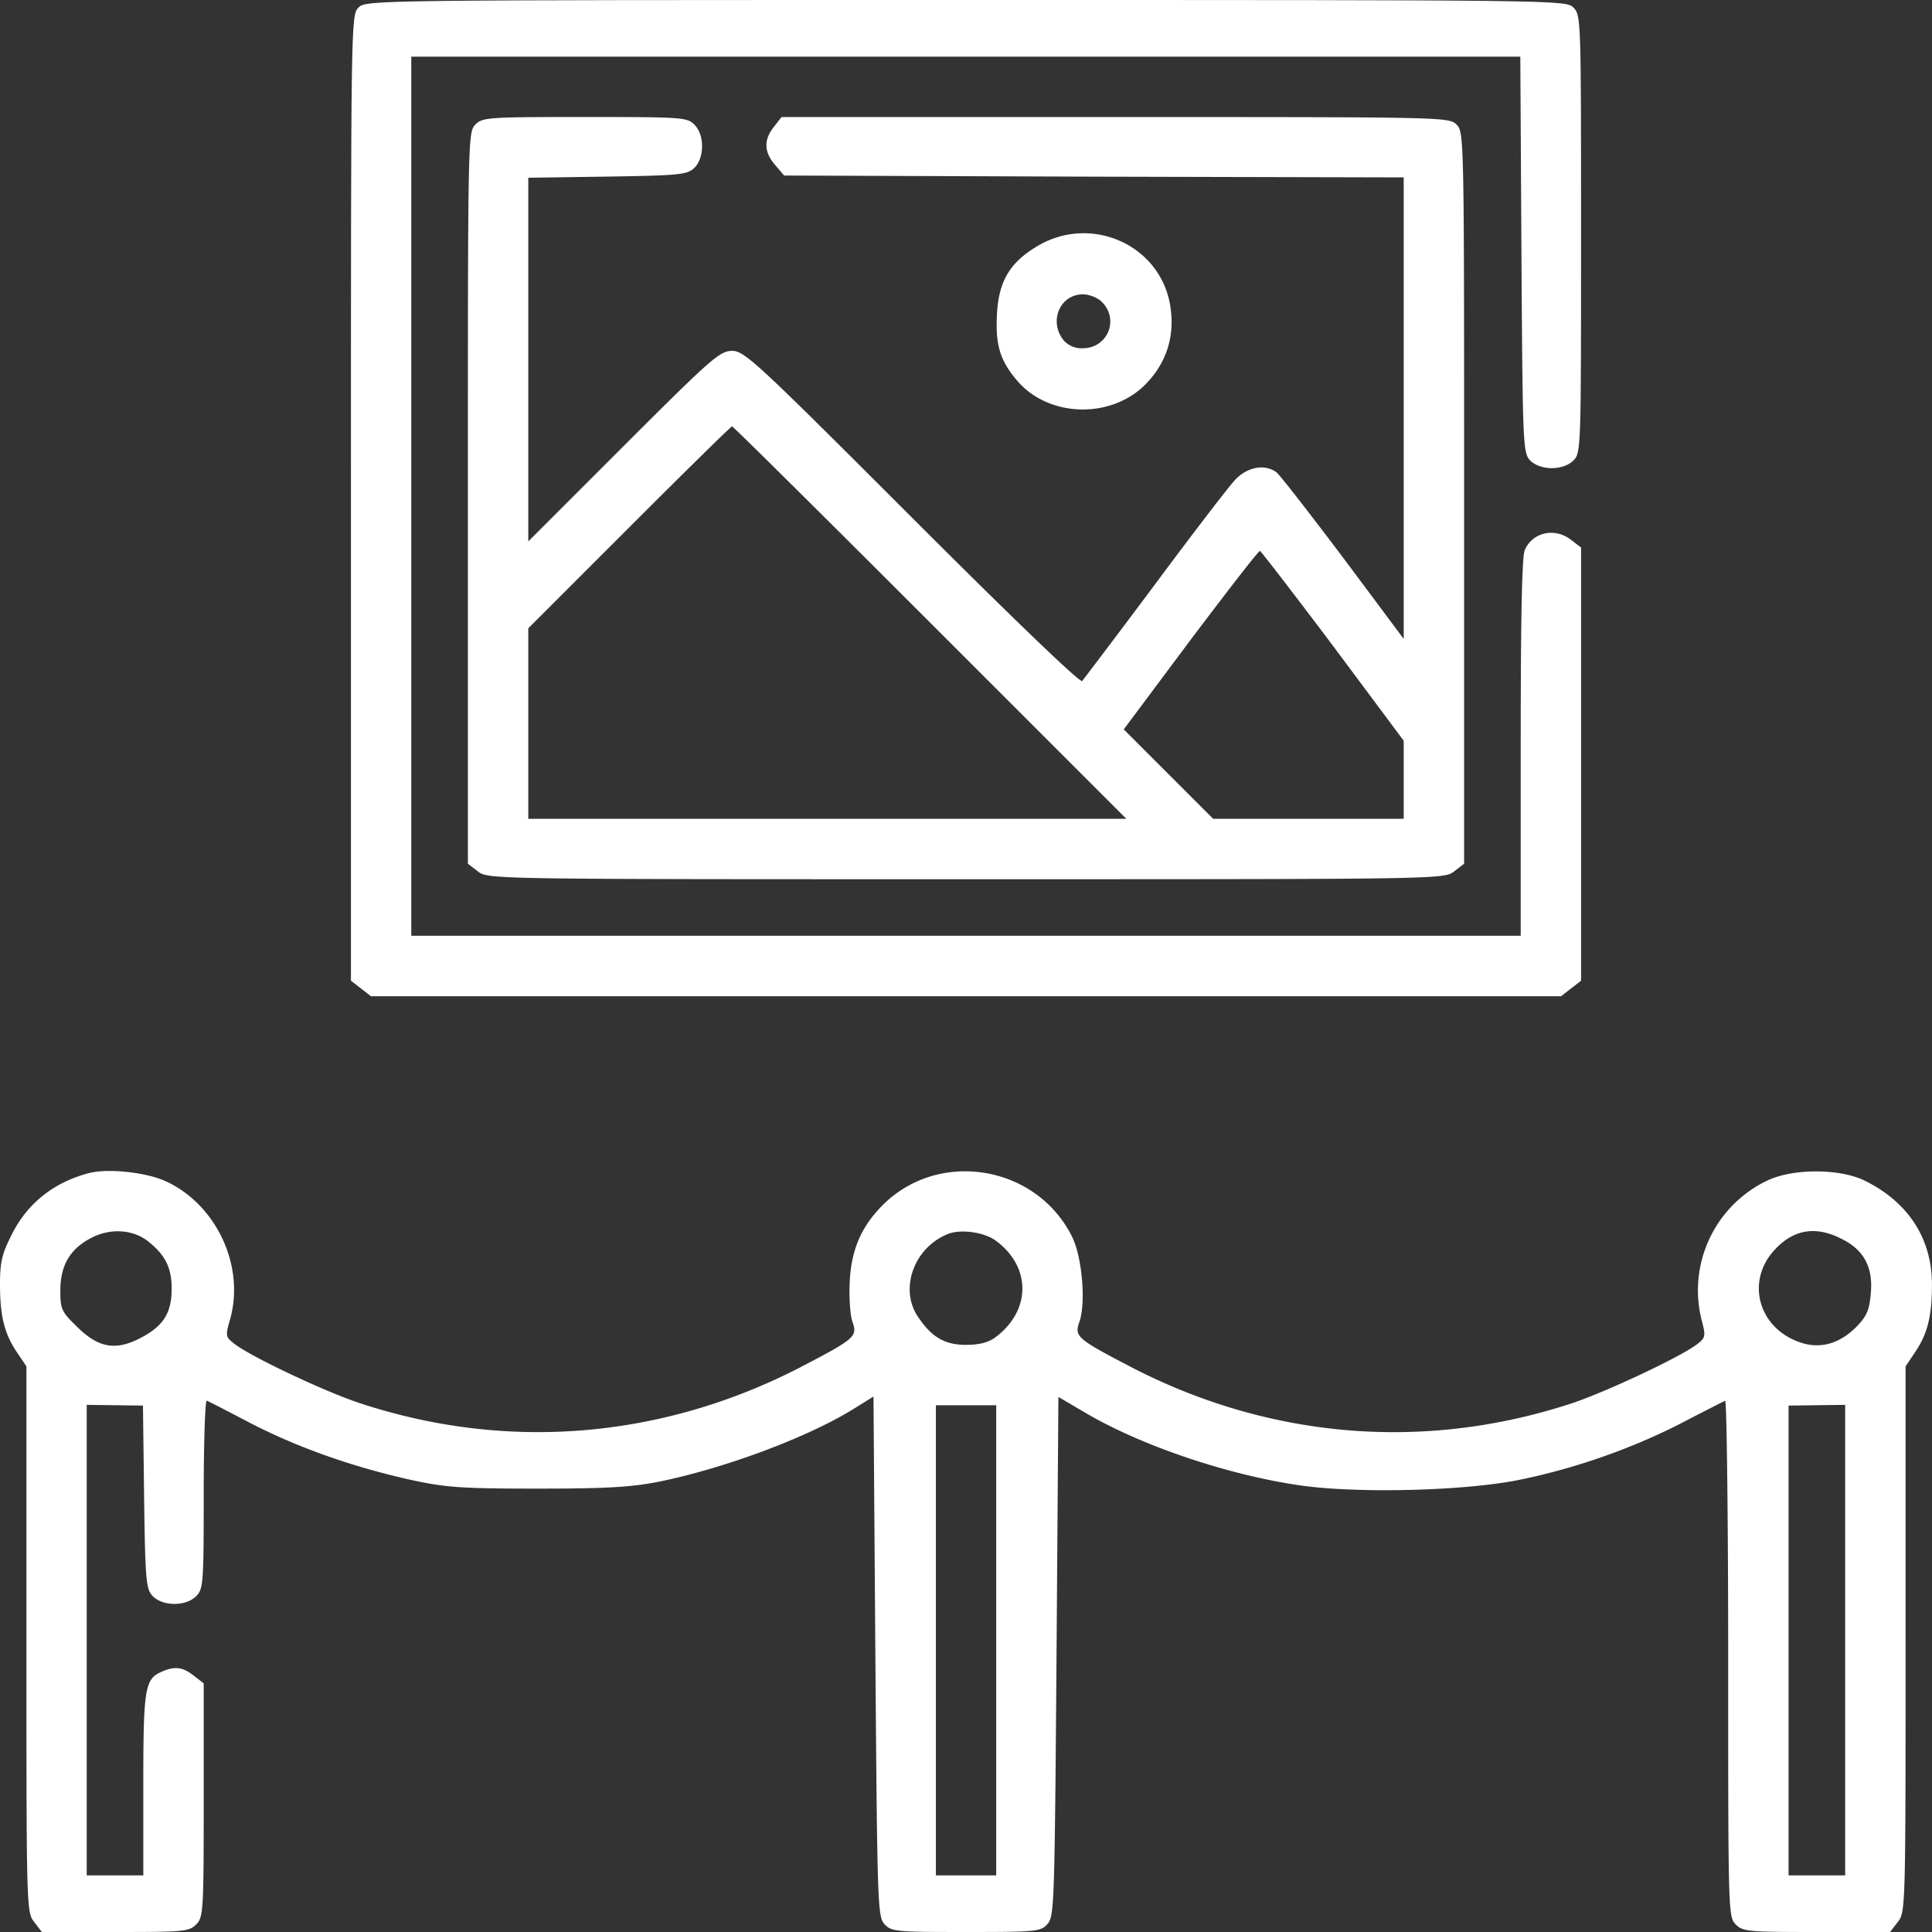<svg xmlns="http://www.w3.org/2000/svg" width="34" height="34" fill="none"><rect width="100%" height="100%" fill="#333333" stroke="none"/><path fill="#fff" d="M6.309.133c-.133.133-.133.219-.133 8.626v8.5l.172.133.18.14h20.944l.18-.14.172-.133V9.636l-.172-.133c-.286-.226-.678-.14-.817.172-.053.107-.073 1.19-.073 3.473v3.32H7.238V.997h19.517l.02 3.48c.02 3.313.027 3.486.146 3.619.173.186.585.192.77.007.133-.133.133-.22.133-3.985 0-3.765 0-3.851-.133-3.984C27.56 0 27.472 0 17 0 6.528 0 6.441 0 6.309.133Z"/><path fill="#fff" d="M8.367 2.191c-.133.133-.133.22-.133 6.568V15.2l.173.133c.18.14.18.14 8.593.14 8.414 0 8.414 0 8.593-.14l.173-.133V8.76c0-6.348 0-6.435-.133-6.568-.133-.132-.22-.132-6.003-.132h-5.877l-.133.172c-.186.233-.173.445.02.67l.16.187 5.451.02 5.452.013v8.122L23.641 9.82c-.591-.783-1.116-1.46-1.176-1.507-.206-.153-.511-.1-.73.133-.113.12-.75.95-1.415 1.846a212.37 212.37 0 0 1-1.275 1.693c-.033.04-1.182-1.062-2.995-2.875-2.749-2.75-2.948-2.935-3.167-2.935-.213 0-.359.126-1.906 1.673l-1.68 1.68V3.128l1.388-.02c1.255-.02 1.4-.033 1.527-.146.186-.173.193-.585.007-.77-.126-.127-.22-.133-1.926-.133-1.707 0-1.8.006-1.926.132Zm8.002 8.766 3.453 3.453H9.297v-3.353l1.773-1.773c.983-.983 1.793-1.78 1.813-1.78.02 0 1.587 1.554 3.486 3.453Zm7.092.412 1.242 1.667v1.374H21.35l-1.574-1.574 1.175-1.574c.651-.863 1.195-1.567 1.222-1.567.02.007.598.757 1.288 1.674Z"/><path fill="#fff" d="M18.282 4.316c-.505.293-.71.625-.738 1.229-.026.525.054.797.352 1.149.565.67 1.7.684 2.298.033.365-.392.498-.883.385-1.428-.219-1.01-1.381-1.507-2.297-.983Zm1.109.997c.312.312.1.816-.339.816a.424.424 0 0 1-.339-.146c-.259-.332-.06-.803.346-.803.113 0 .259.06.332.133ZM1.56 20.646c-.61.16-1.082.531-1.354 1.082-.173.339-.206.485-.206.877 0 .564.08.87.299 1.195l.166.246v4.8c0 4.762 0 4.809.14 4.981L.736 34h1.295c1.202 0 1.295-.007 1.421-.133.126-.126.133-.219.133-2.185v-2.058l-.173-.133c-.199-.16-.345-.173-.577-.066-.286.126-.313.298-.313 1.985v1.594h-.996v-8.281l.99.013.02 1.6c.02 1.468.033 1.621.146 1.747.172.186.584.193.77.007.126-.126.133-.22.133-1.8 0-.916.026-1.653.053-1.64.027.007.385.193.79.405.844.432 1.793.764 2.81.99.61.132.882.152 2.224.152 1.222 0 1.647-.026 2.125-.12 1.175-.238 2.65-.79 3.453-1.294l.332-.206.033 4.569c.034 4.383.04 4.582.16 4.715.12.132.192.139 1.434.139s1.315-.007 1.434-.14c.12-.132.127-.331.16-4.708l.033-4.568.498.292c.963.564 2.47 1.076 3.732 1.261 1.036.153 2.995.1 3.938-.106.983-.206 1.939-.55 2.776-.976.405-.212.763-.392.79-.405.026-.013.053 2.025.053 4.529 0 4.469 0 4.555.133 4.688.126.126.219.133 1.421.133h1.295l.133-.173c.14-.172.14-.219.14-4.98v-4.801l.165-.246c.22-.325.299-.63.299-1.195 0-.81-.418-1.455-1.195-1.833-.432-.206-1.235-.213-1.694 0a2.14 2.14 0 0 0-1.168 2.444c.08.299.073.325-.074.438-.278.219-1.607.843-2.21 1.043-2.59.85-5.307.624-7.737-.631-.983-.512-1.016-.545-.923-.81.113-.333.046-1.123-.126-1.481-.625-1.275-2.358-1.56-3.347-.558-.372.378-.545.783-.571 1.341-.014.266.006.578.046.698.093.265.06.298-.923.81-2.437 1.255-5.153 1.48-7.736.63-.611-.199-1.933-.823-2.218-1.049-.153-.12-.16-.132-.073-.431.265-.95-.253-2.039-1.156-2.438-.352-.152-1.01-.219-1.334-.132Zm1.023 1.182c.319.245.438.471.438.85 0 .438-.152.67-.577.883-.425.212-.724.153-1.096-.22-.266-.258-.286-.305-.286-.63 0-.445.173-.737.552-.93.325-.166.704-.146.97.047Zm14.942.006c.624.459.624 1.229-.007 1.7-.126.093-.286.133-.518.133-.372 0-.604-.133-.843-.491-.332-.485-.08-1.209.511-1.454.226-.1.65-.04.857.112Zm14.855-.046c.411.192.584.498.544.963-.026.299-.066.405-.252.597-.312.313-.664.405-1.036.26-.684-.26-.896-1.03-.445-1.568.332-.392.73-.478 1.189-.252ZM17.53 33.004H16.47V24.73h1.062v8.274Zm14.942 0h-.996v-8.268l.996-.013v8.28Z"/></svg>